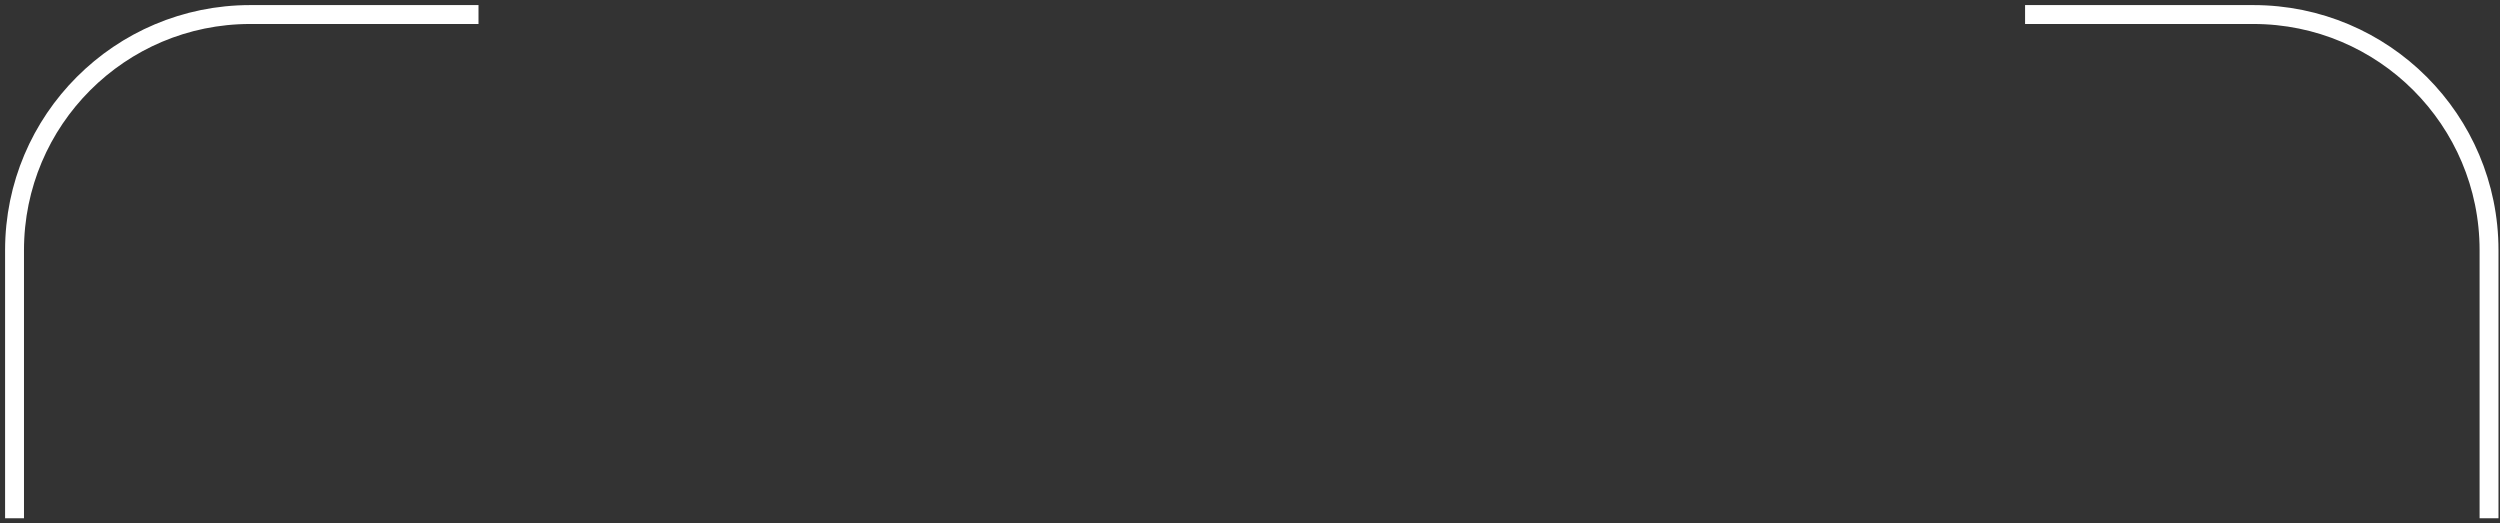 <?xml version="1.0" encoding="UTF-8"?> <svg xmlns="http://www.w3.org/2000/svg" width="172" height="36" viewBox="0 0 172 36" fill="none"><rect x="0" y="0" width="172" height="36" fill="#333333" stroke="none"/><path d="M171.246 35.657V24.105V17.214C171.246 8.259 163.987 1 155.032 1H149.965H139.325M32.921 1H22.281H17.214C8.259 1 1 8.259 1 17.214V24.105V35.657" stroke="white" stroke-width="1.3"></path></svg> 